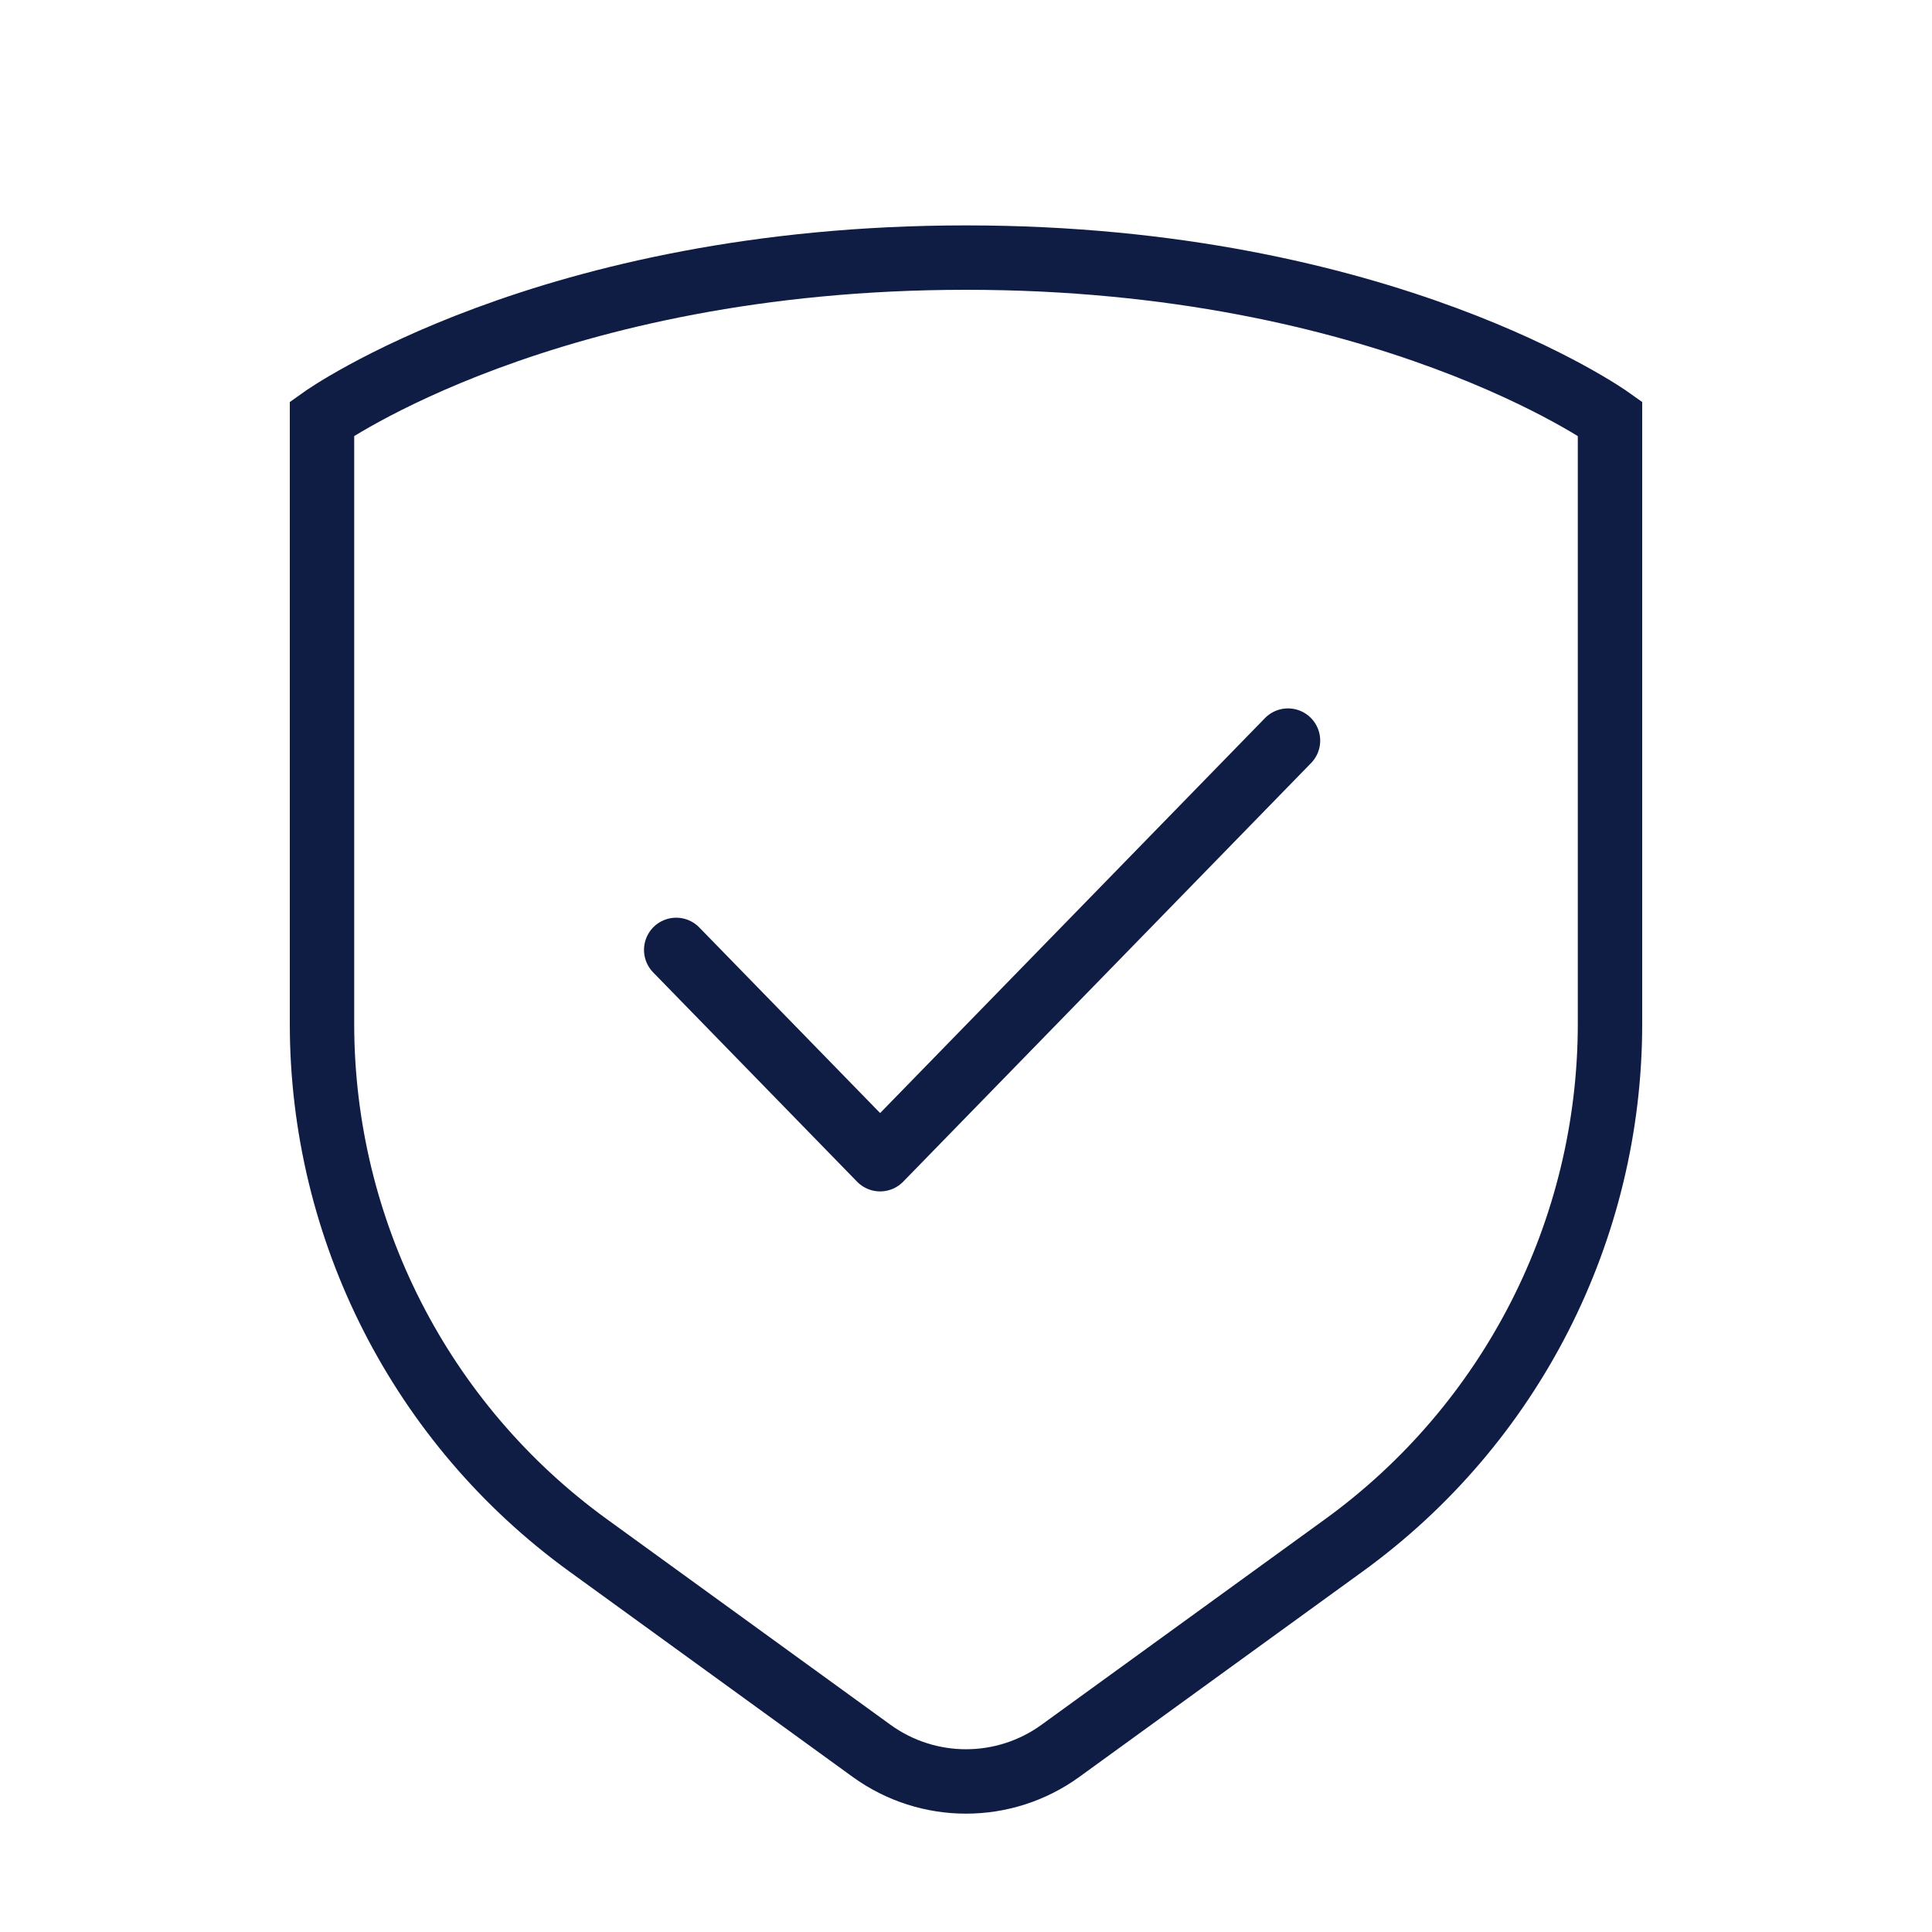 <svg width="60" height="60" viewBox="0 0 60 60" fill="none" xmlns="http://www.w3.org/2000/svg">
<path d="M40 23L27.333 36L21 29.5" stroke="#0F1D45" stroke-width="2" stroke-linecap="round" stroke-linejoin="round"/>
<path d="M50 31.797V13C50 13 43 8 30 8C17 8 10 13 10 13V31.797C10 38.206 13.072 44.227 18.261 47.989L27.065 54.372C28.816 55.642 31.184 55.642 32.935 54.372L41.739 47.989C46.928 44.227 50 38.206 50 31.797Z" stroke="#0F1D45" stroke-width="2"/>
</svg>
